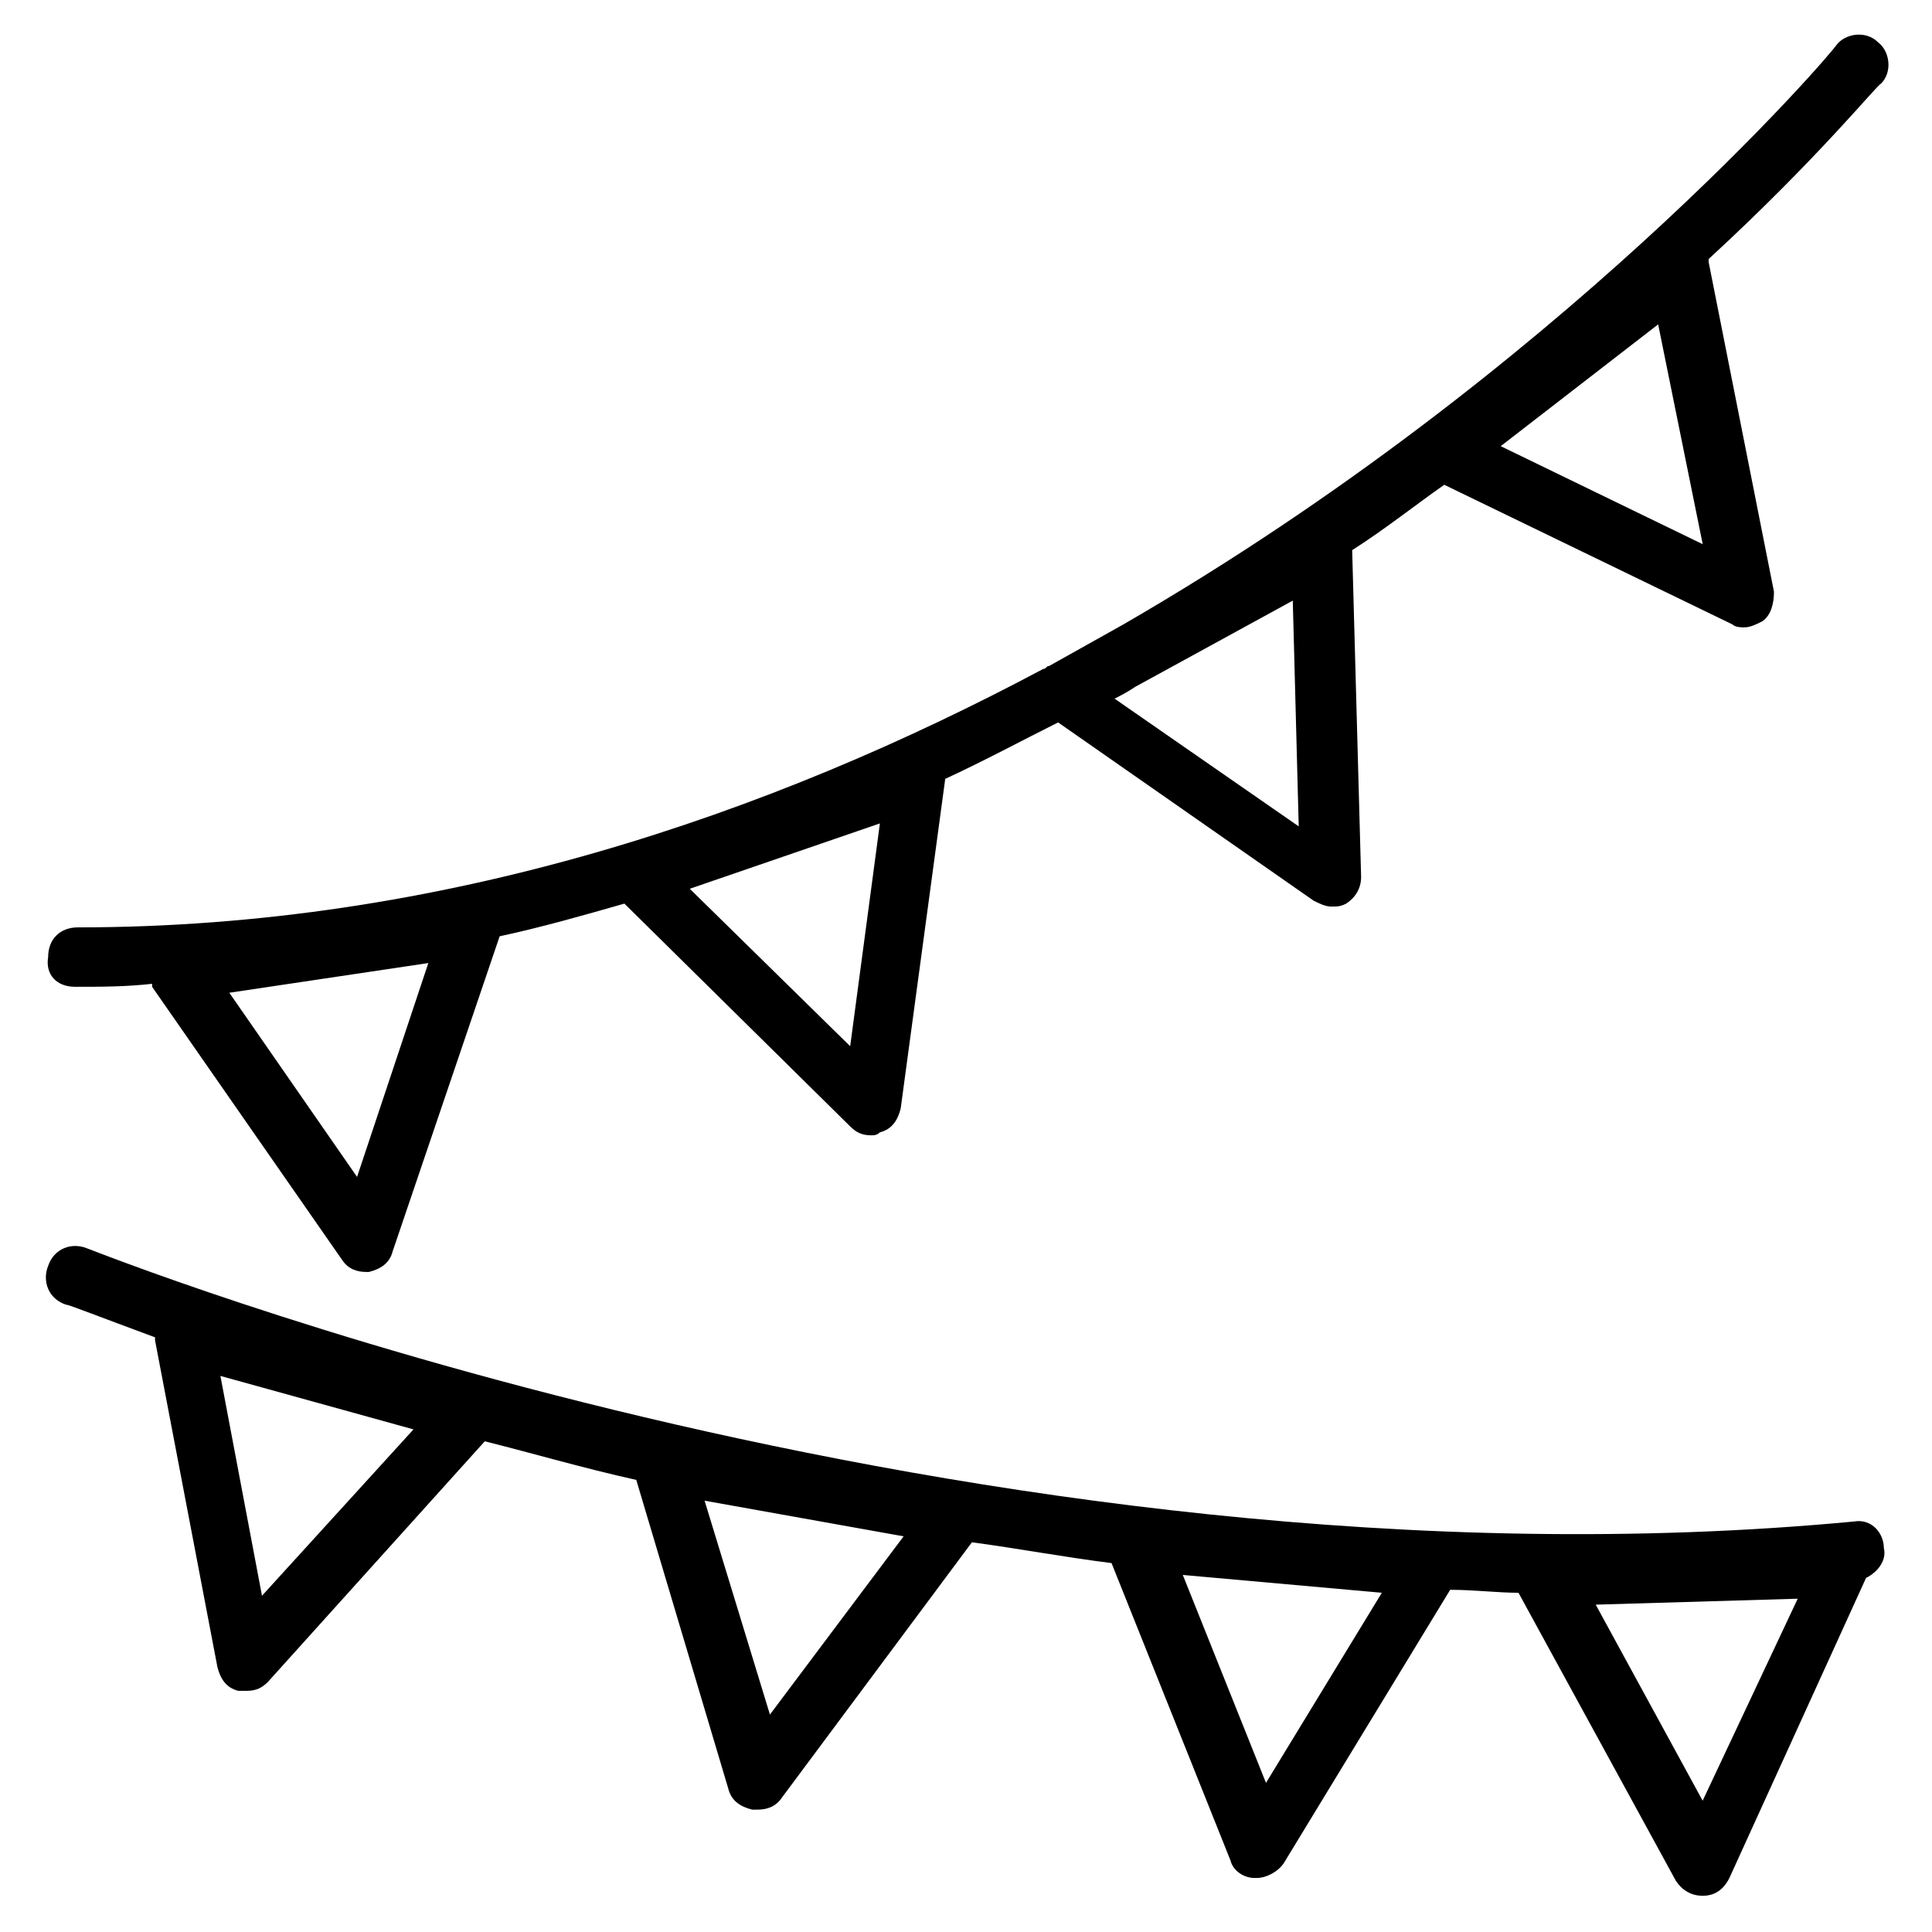 <?xml version="1.0" encoding="UTF-8"?>
<!-- Uploaded to: ICON Repo, www.svgrepo.com, Generator: ICON Repo Mixer Tools -->
<svg fill="#000000" width="800px" height="800px" version="1.1" viewBox="144 144 512 512" xmlns="http://www.w3.org/2000/svg">
 <g>
  <path d="m163.84 405.51c7.086 0 13.383 0 20.469-0.789v0.789l50.383 72.422c1.574 2.363 3.938 3.148 6.297 3.148h0.789c3.148-0.789 5.512-2.363 6.297-5.512l28.336-83.441c11.02-2.363 22.043-5.512 33.062-8.66l59.828 59.039c1.574 1.574 3.148 2.363 5.512 2.363 0.789 0 1.574 0 2.363-0.789 3.148-0.789 4.723-3.148 5.512-6.297l11.809-87.379c10.234-4.723 20.469-10.234 29.914-14.957l67.699 47.23c1.574 0.789 3.148 1.574 4.723 1.574s2.363 0 3.938-0.789c2.363-1.574 3.938-3.938 3.938-7.086l-2.367-86.586c8.66-5.512 16.531-11.809 24.402-17.32l76.359 37c0.789 0.789 2.363 0.789 3.148 0.789 1.574 0 3.148-0.789 4.723-1.574 2.363-1.574 3.148-4.723 3.148-7.871l-17.316-87.383v-0.789c29.125-26.766 44.871-46.445 45.656-46.445 3.148-3.148 2.363-8.66-0.789-11.02-3.148-3.148-8.66-2.363-11.02 0.789-0.789 1.574-73.211 86.594-188.93 153.5l-19.68 11.02c-0.789 0-0.789 0.789-1.574 0.789-72.422 38.574-159.02 68.488-255.84 68.488-4.723 0-7.871 3.148-7.871 7.871-0.789 4.723 2.359 7.871 7.082 7.871zm74.785 50.383-33.852-48.805 52.742-7.871zm130.68-34.637-42.508-41.723 50.383-17.32zm172.4-159.02 41.723-32.273 11.809 58.254zm-55.105 40.934 1.574 59.828-48.805-33.852c1.574-0.789 3.148-1.574 5.512-3.148z"/>
  <path d="m635.37 547.21c-233.01 22.043-466.02-71.637-468.39-72.422-3.938-1.574-8.66 0-10.234 4.723-1.574 3.938 0 8.66 4.723 10.234 0.789 0 8.66 3.148 23.617 8.66v0.789l16.531 86.594c0.789 3.148 2.363 5.512 5.512 6.297h2.363c2.363 0 3.938-0.789 5.512-2.363l57.465-63.762c12.594 3.148 25.977 7.086 40.148 10.234l24.402 81.863c0.789 3.148 3.148 4.723 6.297 5.512h1.574c2.363 0 4.723-0.789 6.297-3.148l50.383-67.699c11.809 1.574 24.402 3.938 37 5.512l31.488 78.719c0.789 3.148 3.938 4.723 6.297 4.723h0.789c2.363 0 5.512-1.574 7.086-3.938l44.082-72.422c6.297 0 12.594 0.789 18.105 0.789l41.723 76.359c1.574 2.363 3.938 3.938 7.086 3.938 3.148 0 5.512-1.574 7.086-4.723l36.211-79.508c3.148-1.574 5.512-4.723 4.723-7.871-0.008-3.941-3.156-7.879-7.879-7.09zm-421.94 19.68-11.02-58.254 51.168 14.168zm134.61 31.488-17.316-56.68 52.742 9.445zm131.46 18.105-22.043-55.105 52.742 4.723zm115.72 4.723-28.34-51.957 53.531-1.574z"/>
 </g>
</svg>